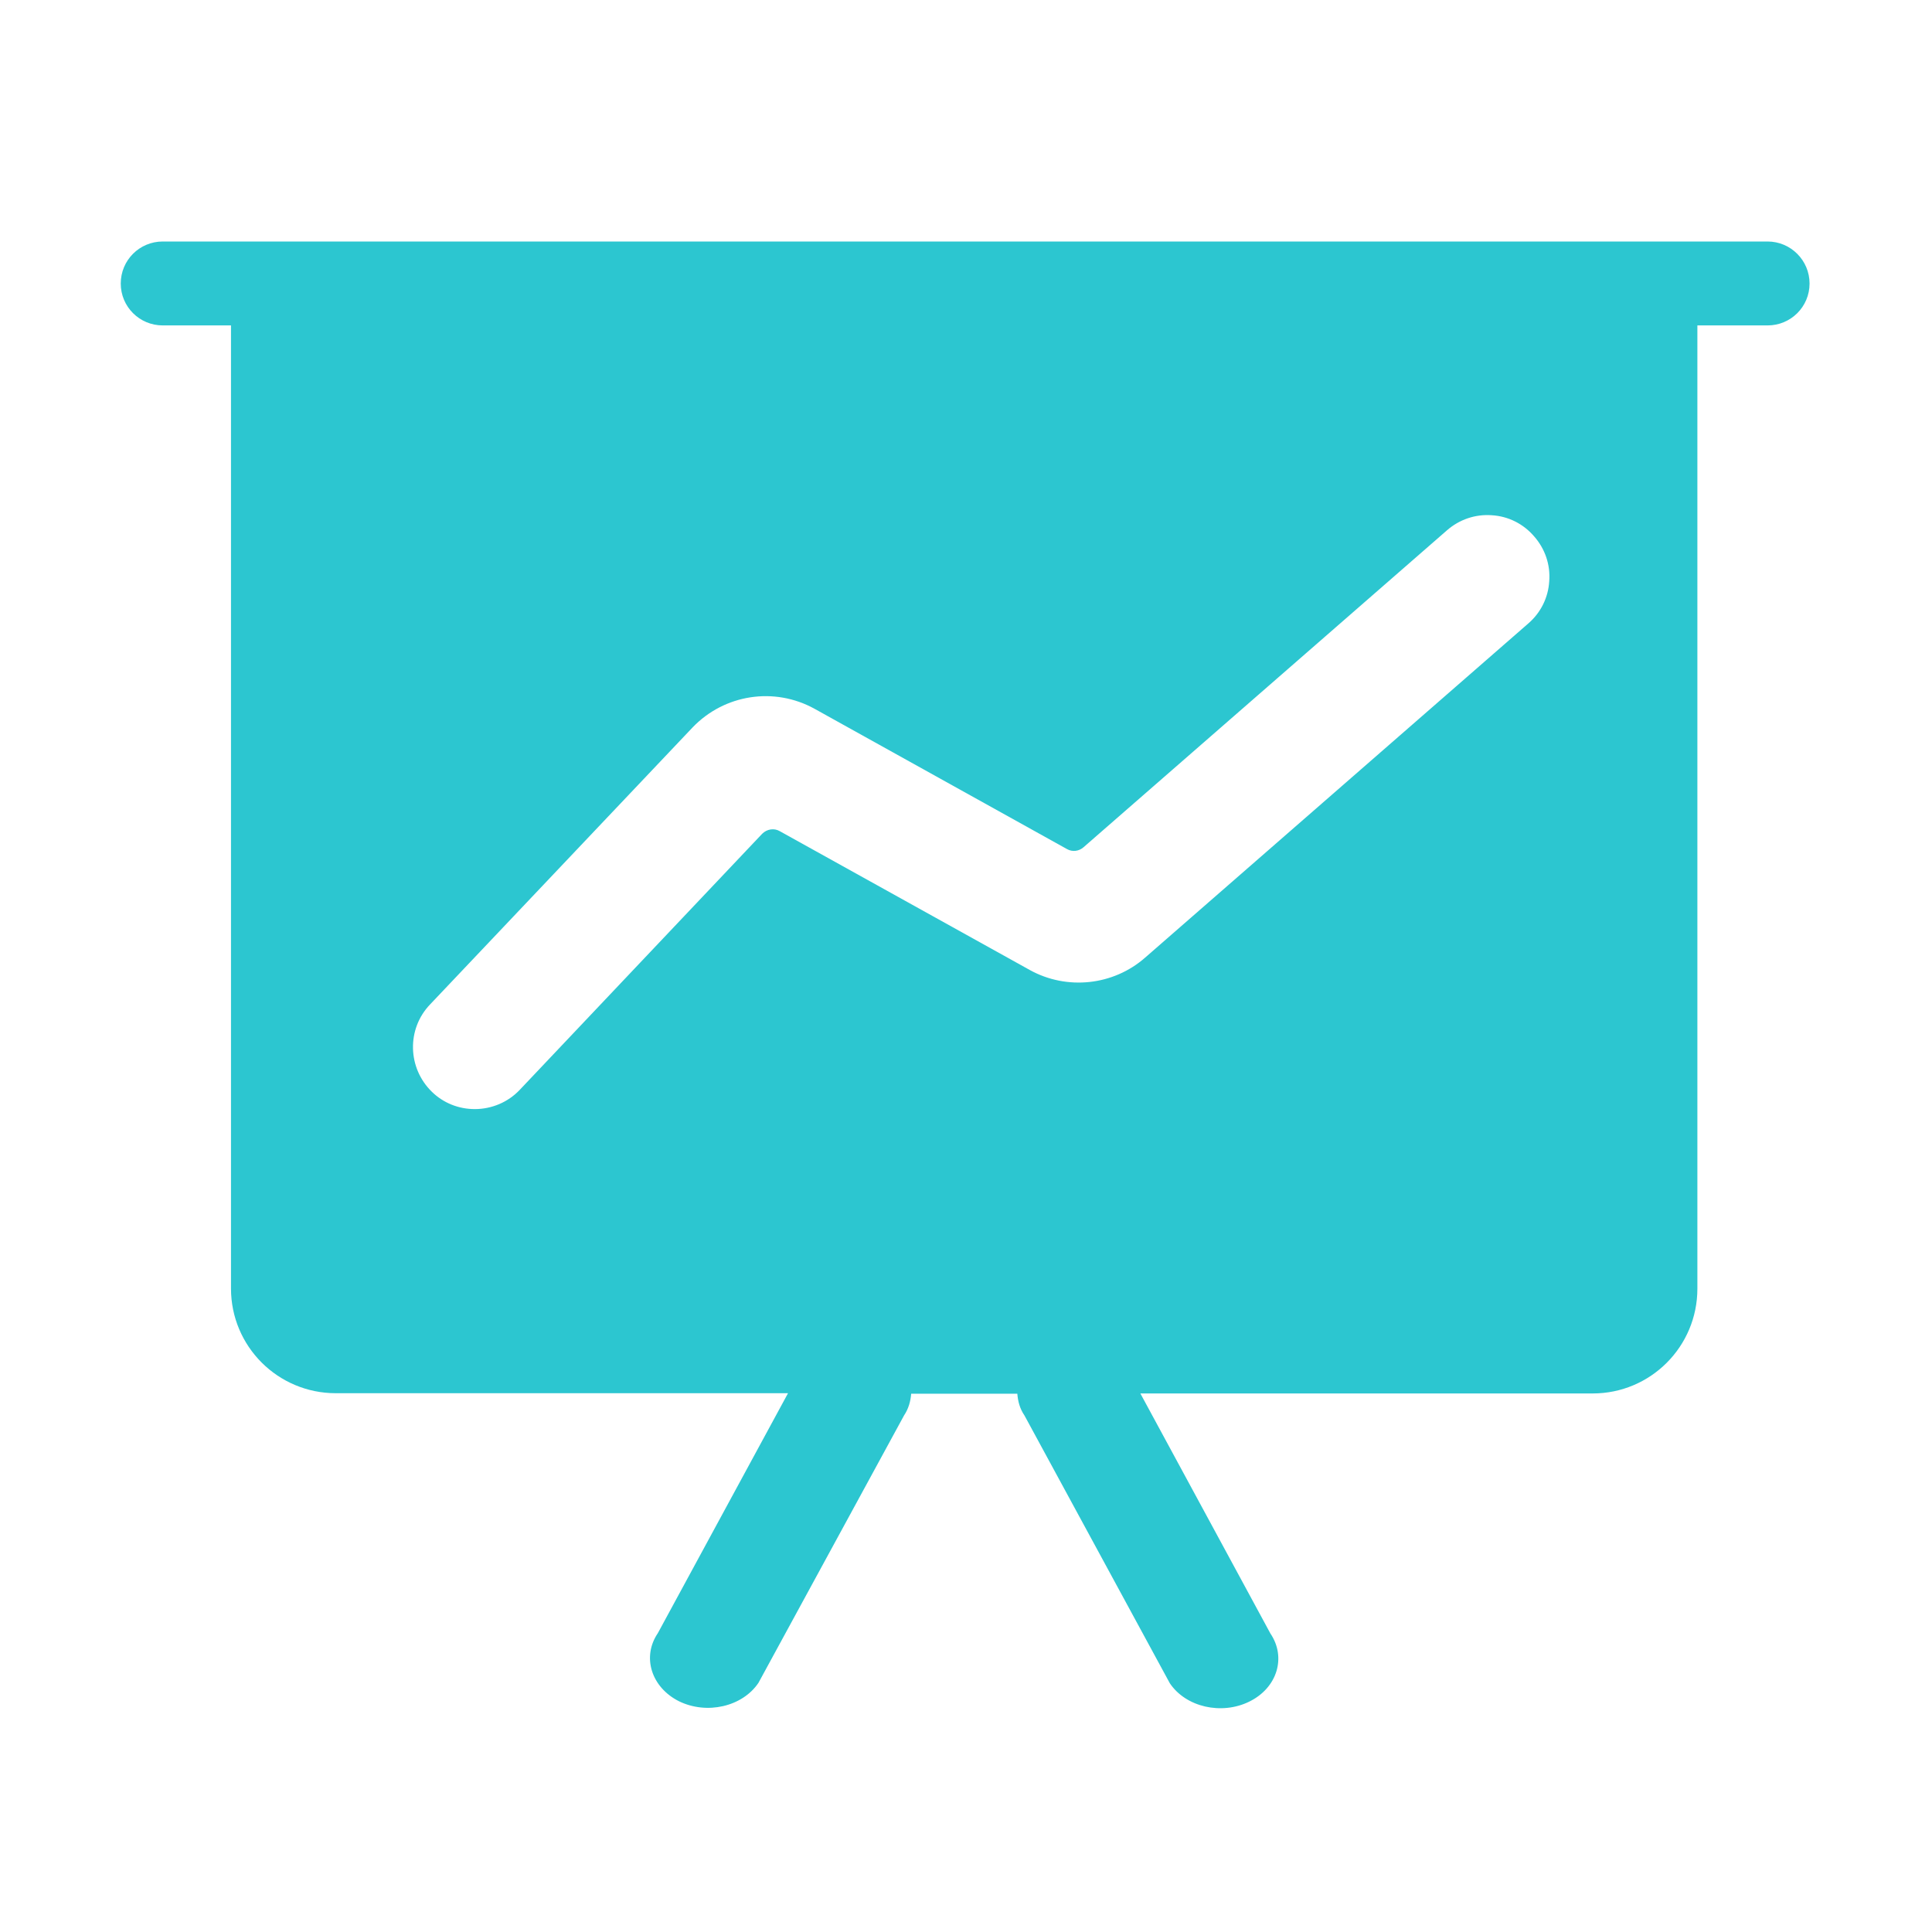 <?xml version="1.0" encoding="UTF-8"?>
<svg width="16px" height="16px" viewBox="0 0 16 16" version="1.1" xmlns="http://www.w3.org/2000/svg" xmlns:xlink="http://www.w3.org/1999/xlink">
    <!-- Generator: Sketch 56 (81588) - https://sketch.com -->
    <title>Group Copy 10</title>
    <desc>Created with Sketch.</desc>
    <g id="1" stroke="none" stroke-width="1" fill="none" fill-rule="evenodd">
        <g id="Group-24-Copy" transform="translate(-816, -3)"></g>
        <g id="Group-22-Copy-2" transform="translate(1, -3)" fill="#2CC6D0" fill-rule="nonzero">
            <g id="Group" transform="translate(0, 5)">
                <path d="M13.638,0 L0.348,0 C0.155,0 0,0.155 0,0.348 C0,0.54 0.155,0.695 0.348,0.695 L0.913,0.695 L0.913,8.671 C0.913,9.15 1.301,9.538 1.781,9.538 L5.526,9.538 L4.448,11.525 C4.314,11.722 4.394,11.974 4.623,12.089 C4.854,12.202 5.148,12.134 5.281,11.937 L6.487,9.722 C6.525,9.665 6.541,9.604 6.546,9.542 L7.425,9.542 C7.43,9.604 7.445,9.665 7.484,9.722 L8.688,11.94 C8.821,12.138 9.116,12.205 9.346,12.092 C9.577,11.979 9.655,11.726 9.521,11.528 L8.444,9.54 L12.19,9.54 C12.669,9.54 13.057,9.152 13.057,8.672 L13.057,0.695 L13.638,0.695 C13.831,0.695 13.986,0.54 13.986,0.348 C13.986,0.157 13.831,0 13.638,0 Z M11.657,3.163 L8.483,5.931 C8.22,6.162 7.835,6.203 7.528,6.033 L5.457,4.883 C5.41,4.856 5.351,4.866 5.312,4.905 L3.303,7.027 C3.207,7.128 3.072,7.185 2.932,7.185 C2.799,7.185 2.672,7.135 2.577,7.042 C2.375,6.846 2.366,6.522 2.562,6.318 L4.736,4.024 C5,3.749 5.413,3.686 5.746,3.87 L7.837,5.032 C7.881,5.057 7.936,5.05 7.974,5.016 L10.983,2.392 C11.086,2.302 11.218,2.257 11.354,2.267 C11.491,2.275 11.616,2.338 11.705,2.442 C11.795,2.544 11.841,2.677 11.83,2.814 C11.822,2.949 11.76,3.074 11.657,3.163 L11.657,3.163 Z" id="Shape"></path>
            </g>
        </g>
    </g>
</svg>